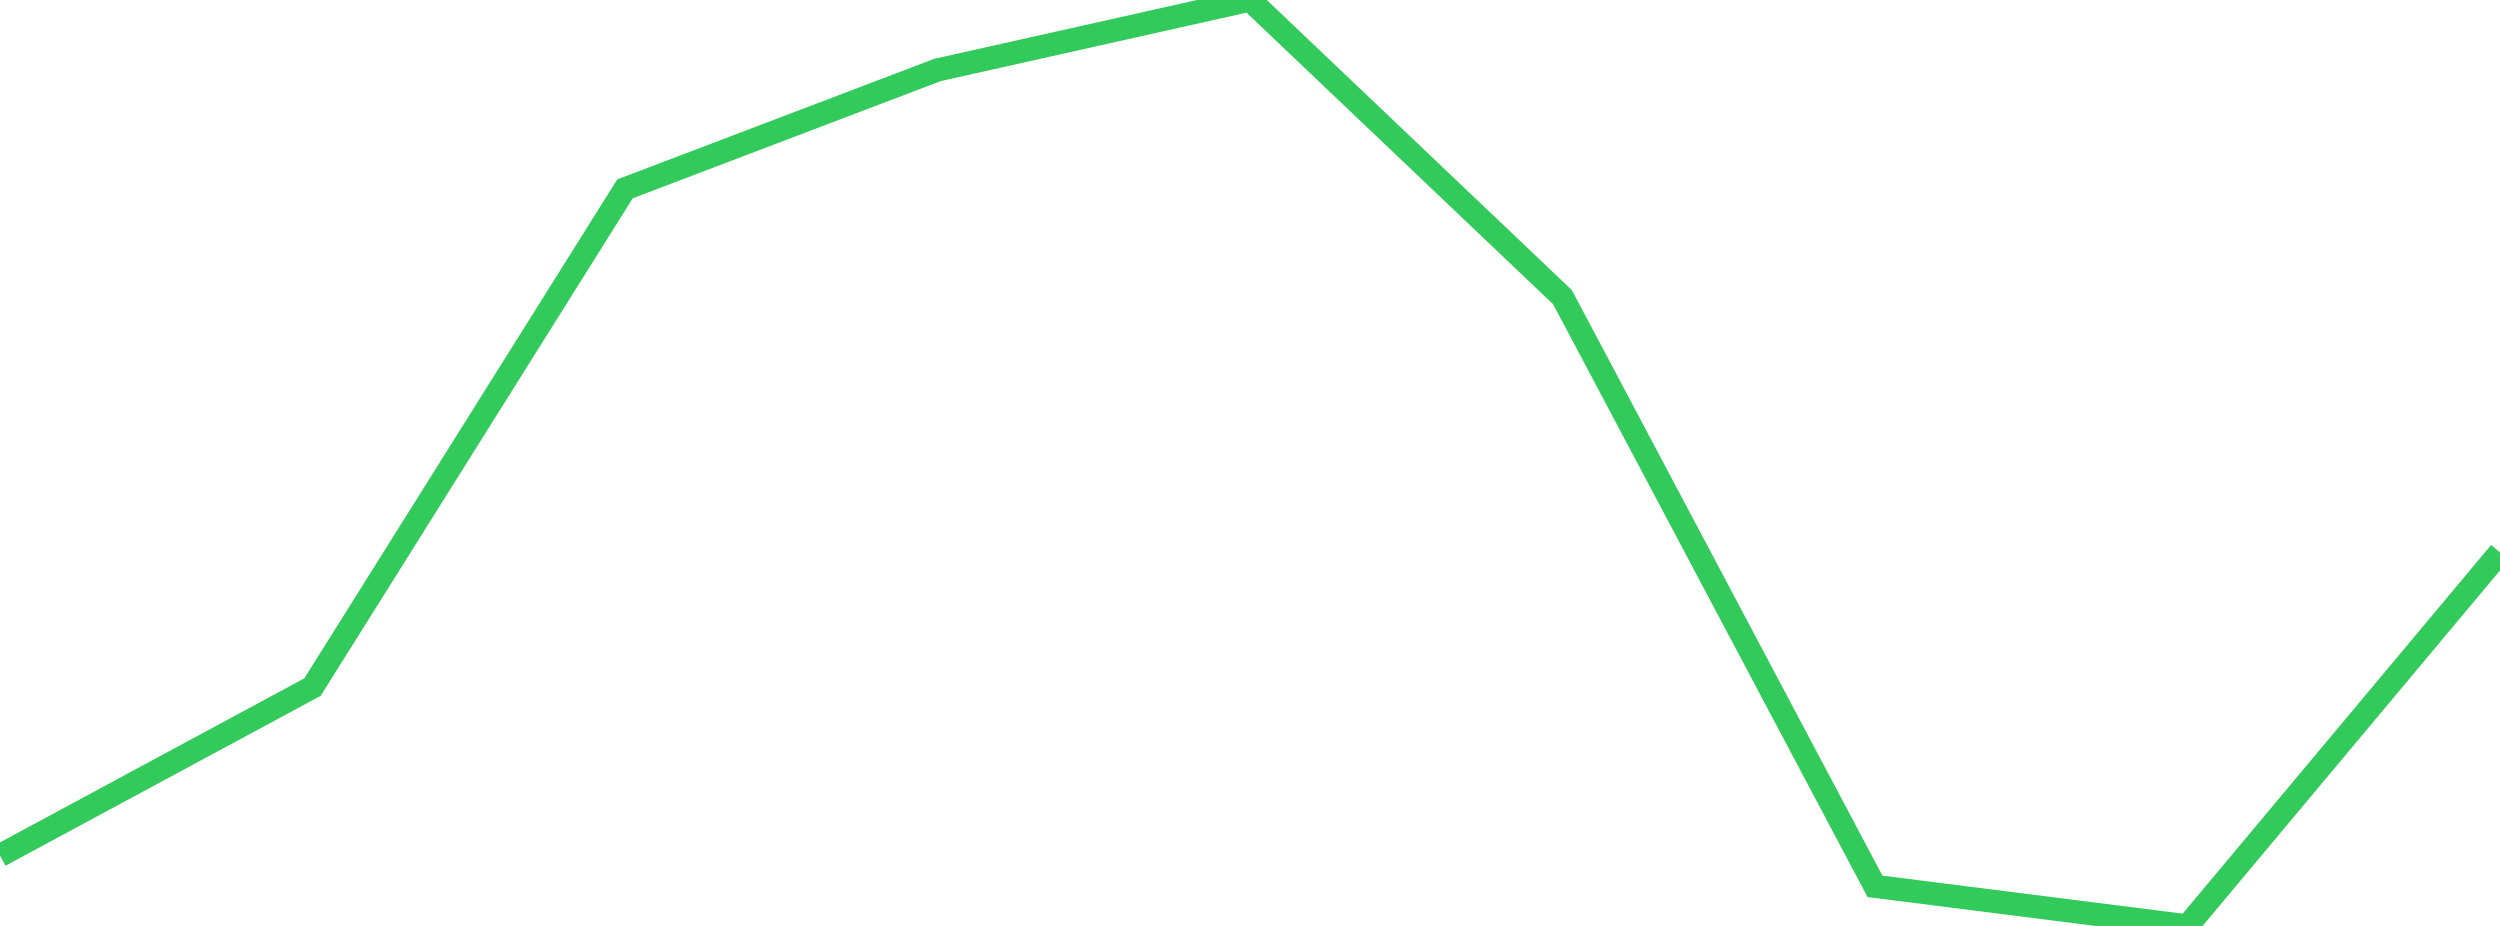<?xml version="1.0" standalone="no"?>
<!DOCTYPE svg PUBLIC "-//W3C//DTD SVG 1.1//EN" "http://www.w3.org/Graphics/SVG/1.1/DTD/svg11.dtd">

<svg width="135" height="50" viewBox="0 0 135 50" preserveAspectRatio="none" 
  xmlns="http://www.w3.org/2000/svg"
  xmlns:xlink="http://www.w3.org/1999/xlink">


<polyline points="0.0, 46.199 16.875, 37.102 33.75, 10.197 50.625, 3.778 67.5, 0.0 84.375, 16.048 101.25, 47.863 118.125, 50.0 135.0, 29.83" fill="none" stroke="#32ca5b" stroke-width="1.25"/>

</svg>